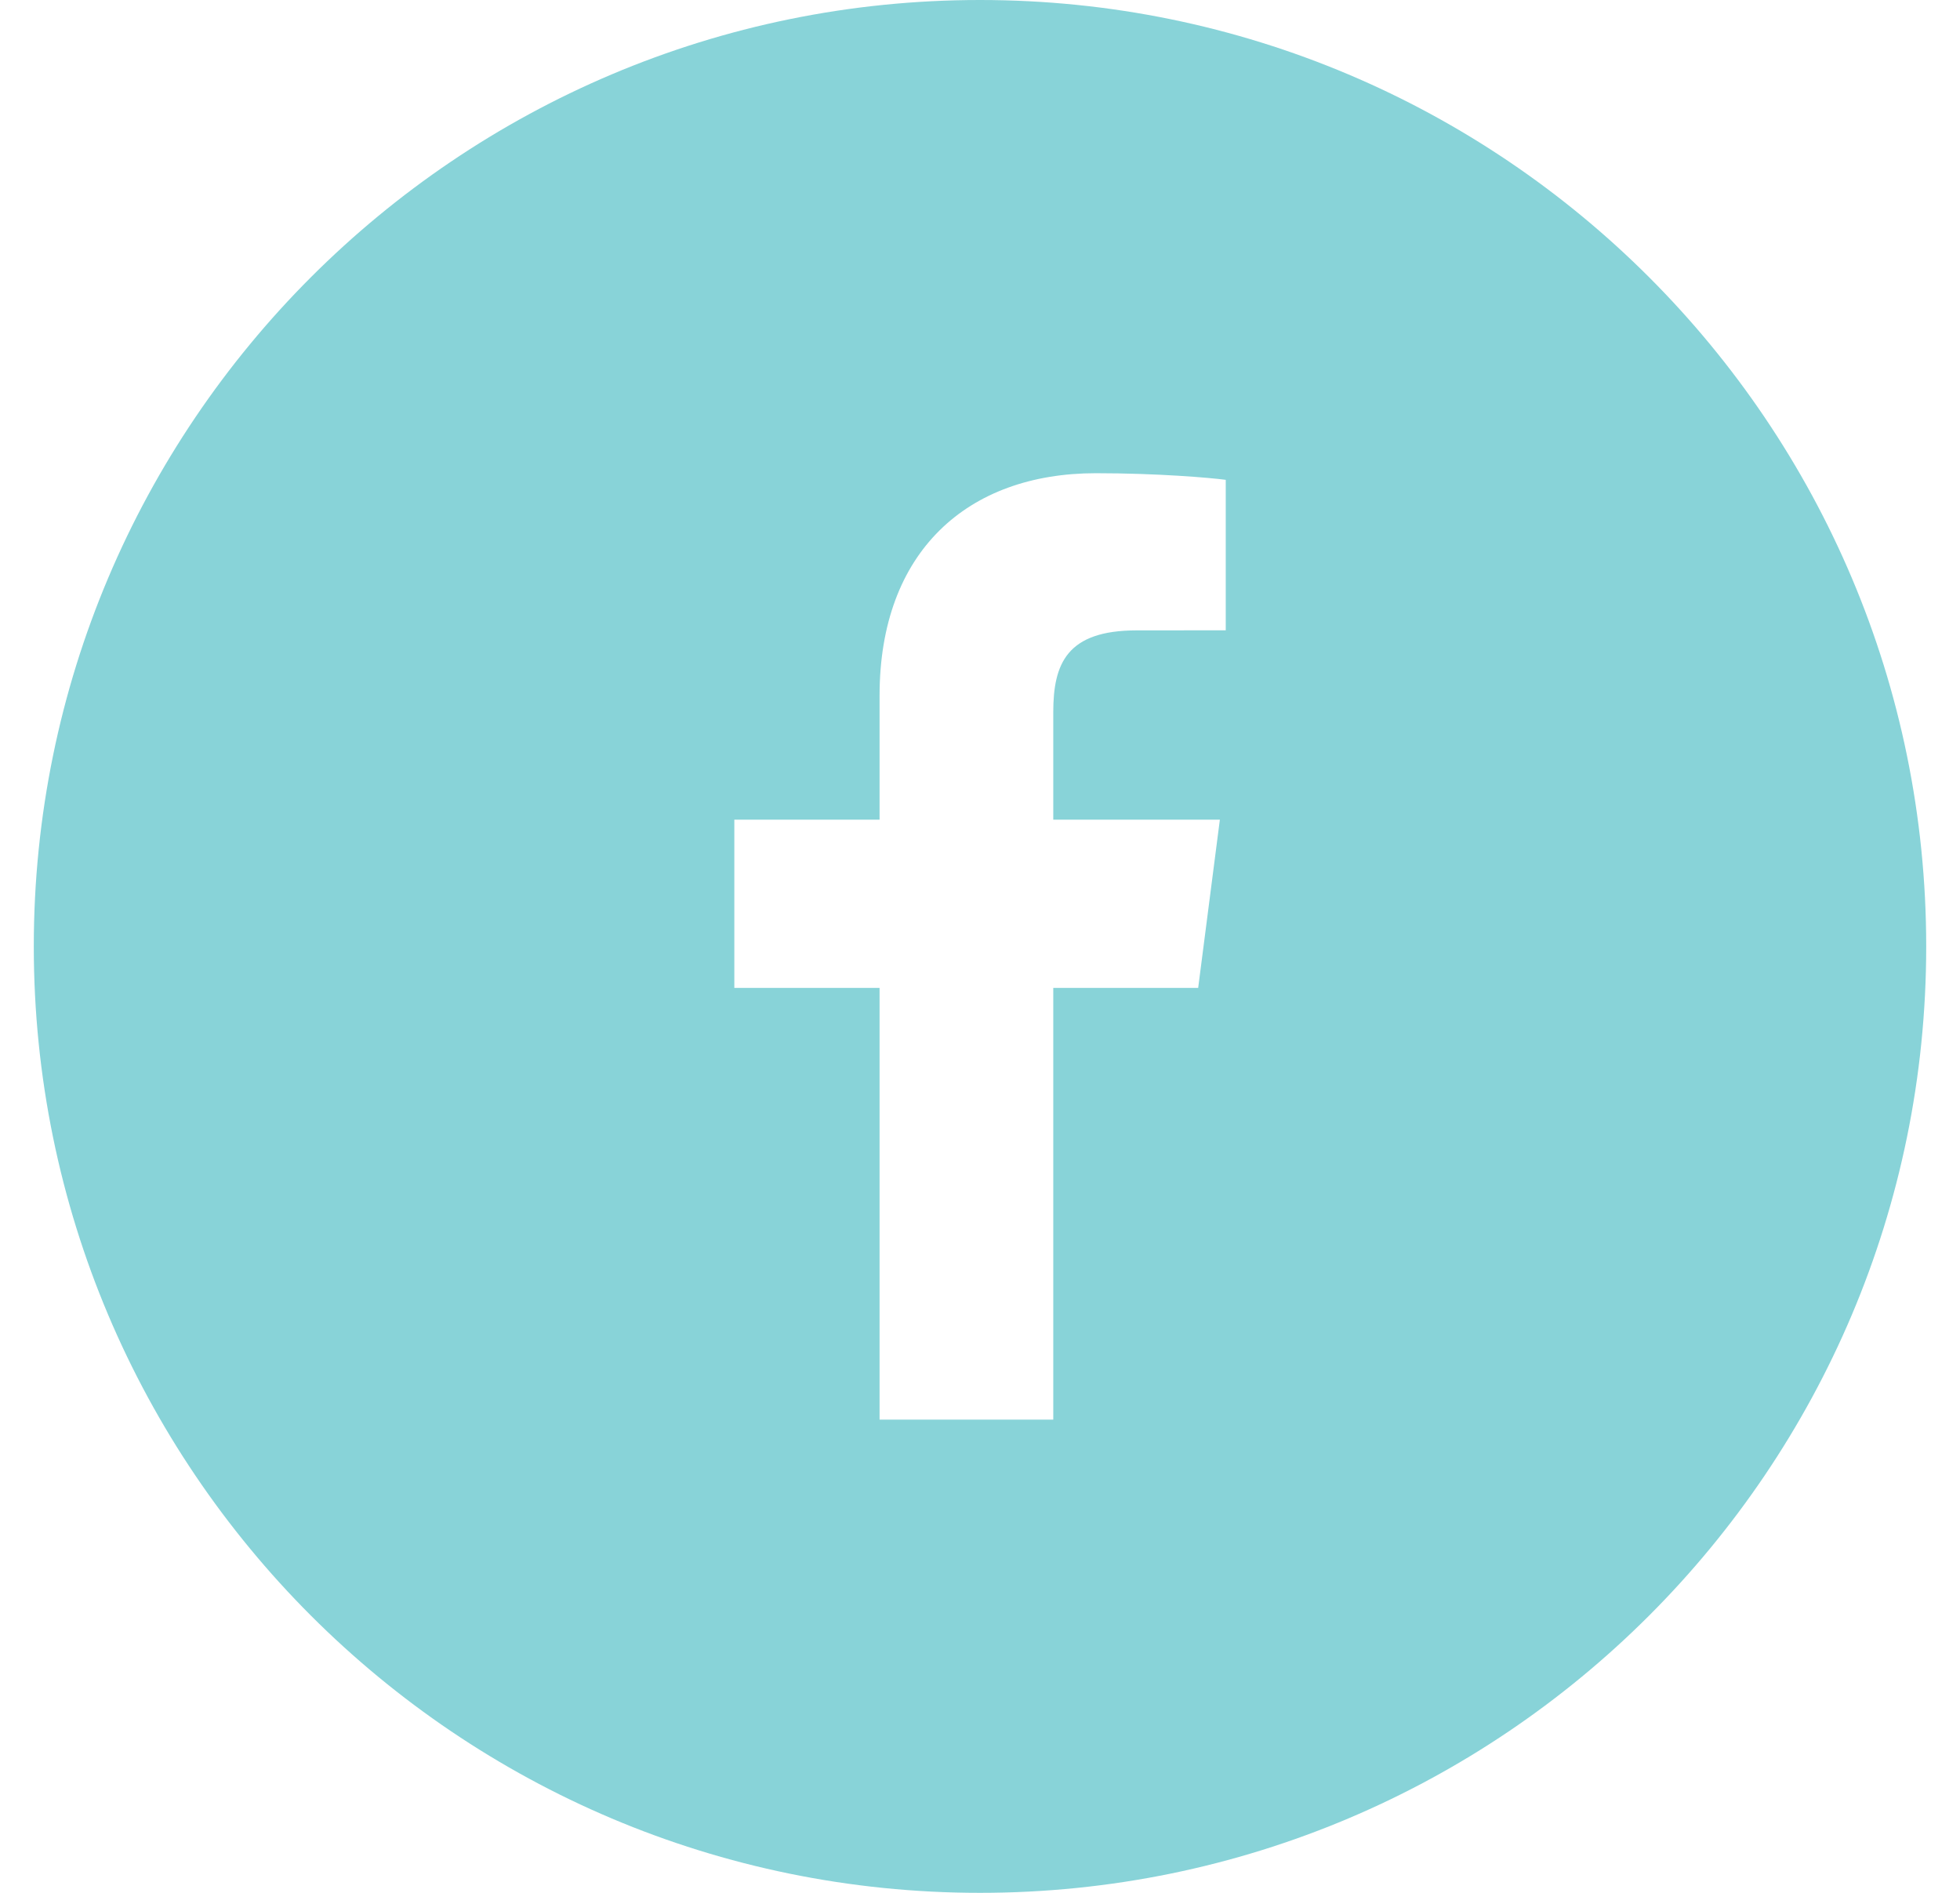 <svg width="29" height="28" viewBox="0 0 29 28" fill="none" xmlns="http://www.w3.org/2000/svg">
<path fill-rule="evenodd" clip-rule="evenodd" d="M18.136 9.324L16.818 9.325C15.785 9.325 15.584 9.816 15.584 10.536V12.125H18.049L17.728 14.614H15.584V21H13.014V14.614H10.865V12.125H13.014V10.29C13.014 8.159 14.315 7 16.215 7C17.125 7 17.907 7.067 18.136 7.098V9.324ZM14.5 0C6.769 0 0.5 6.268 0.5 14C0.5 21.732 6.769 28 14.5 28C22.232 28 28.5 21.732 28.5 14C28.5 6.268 22.232 0 14.5 0Z" fill="#88D3D8"/>
</svg>
